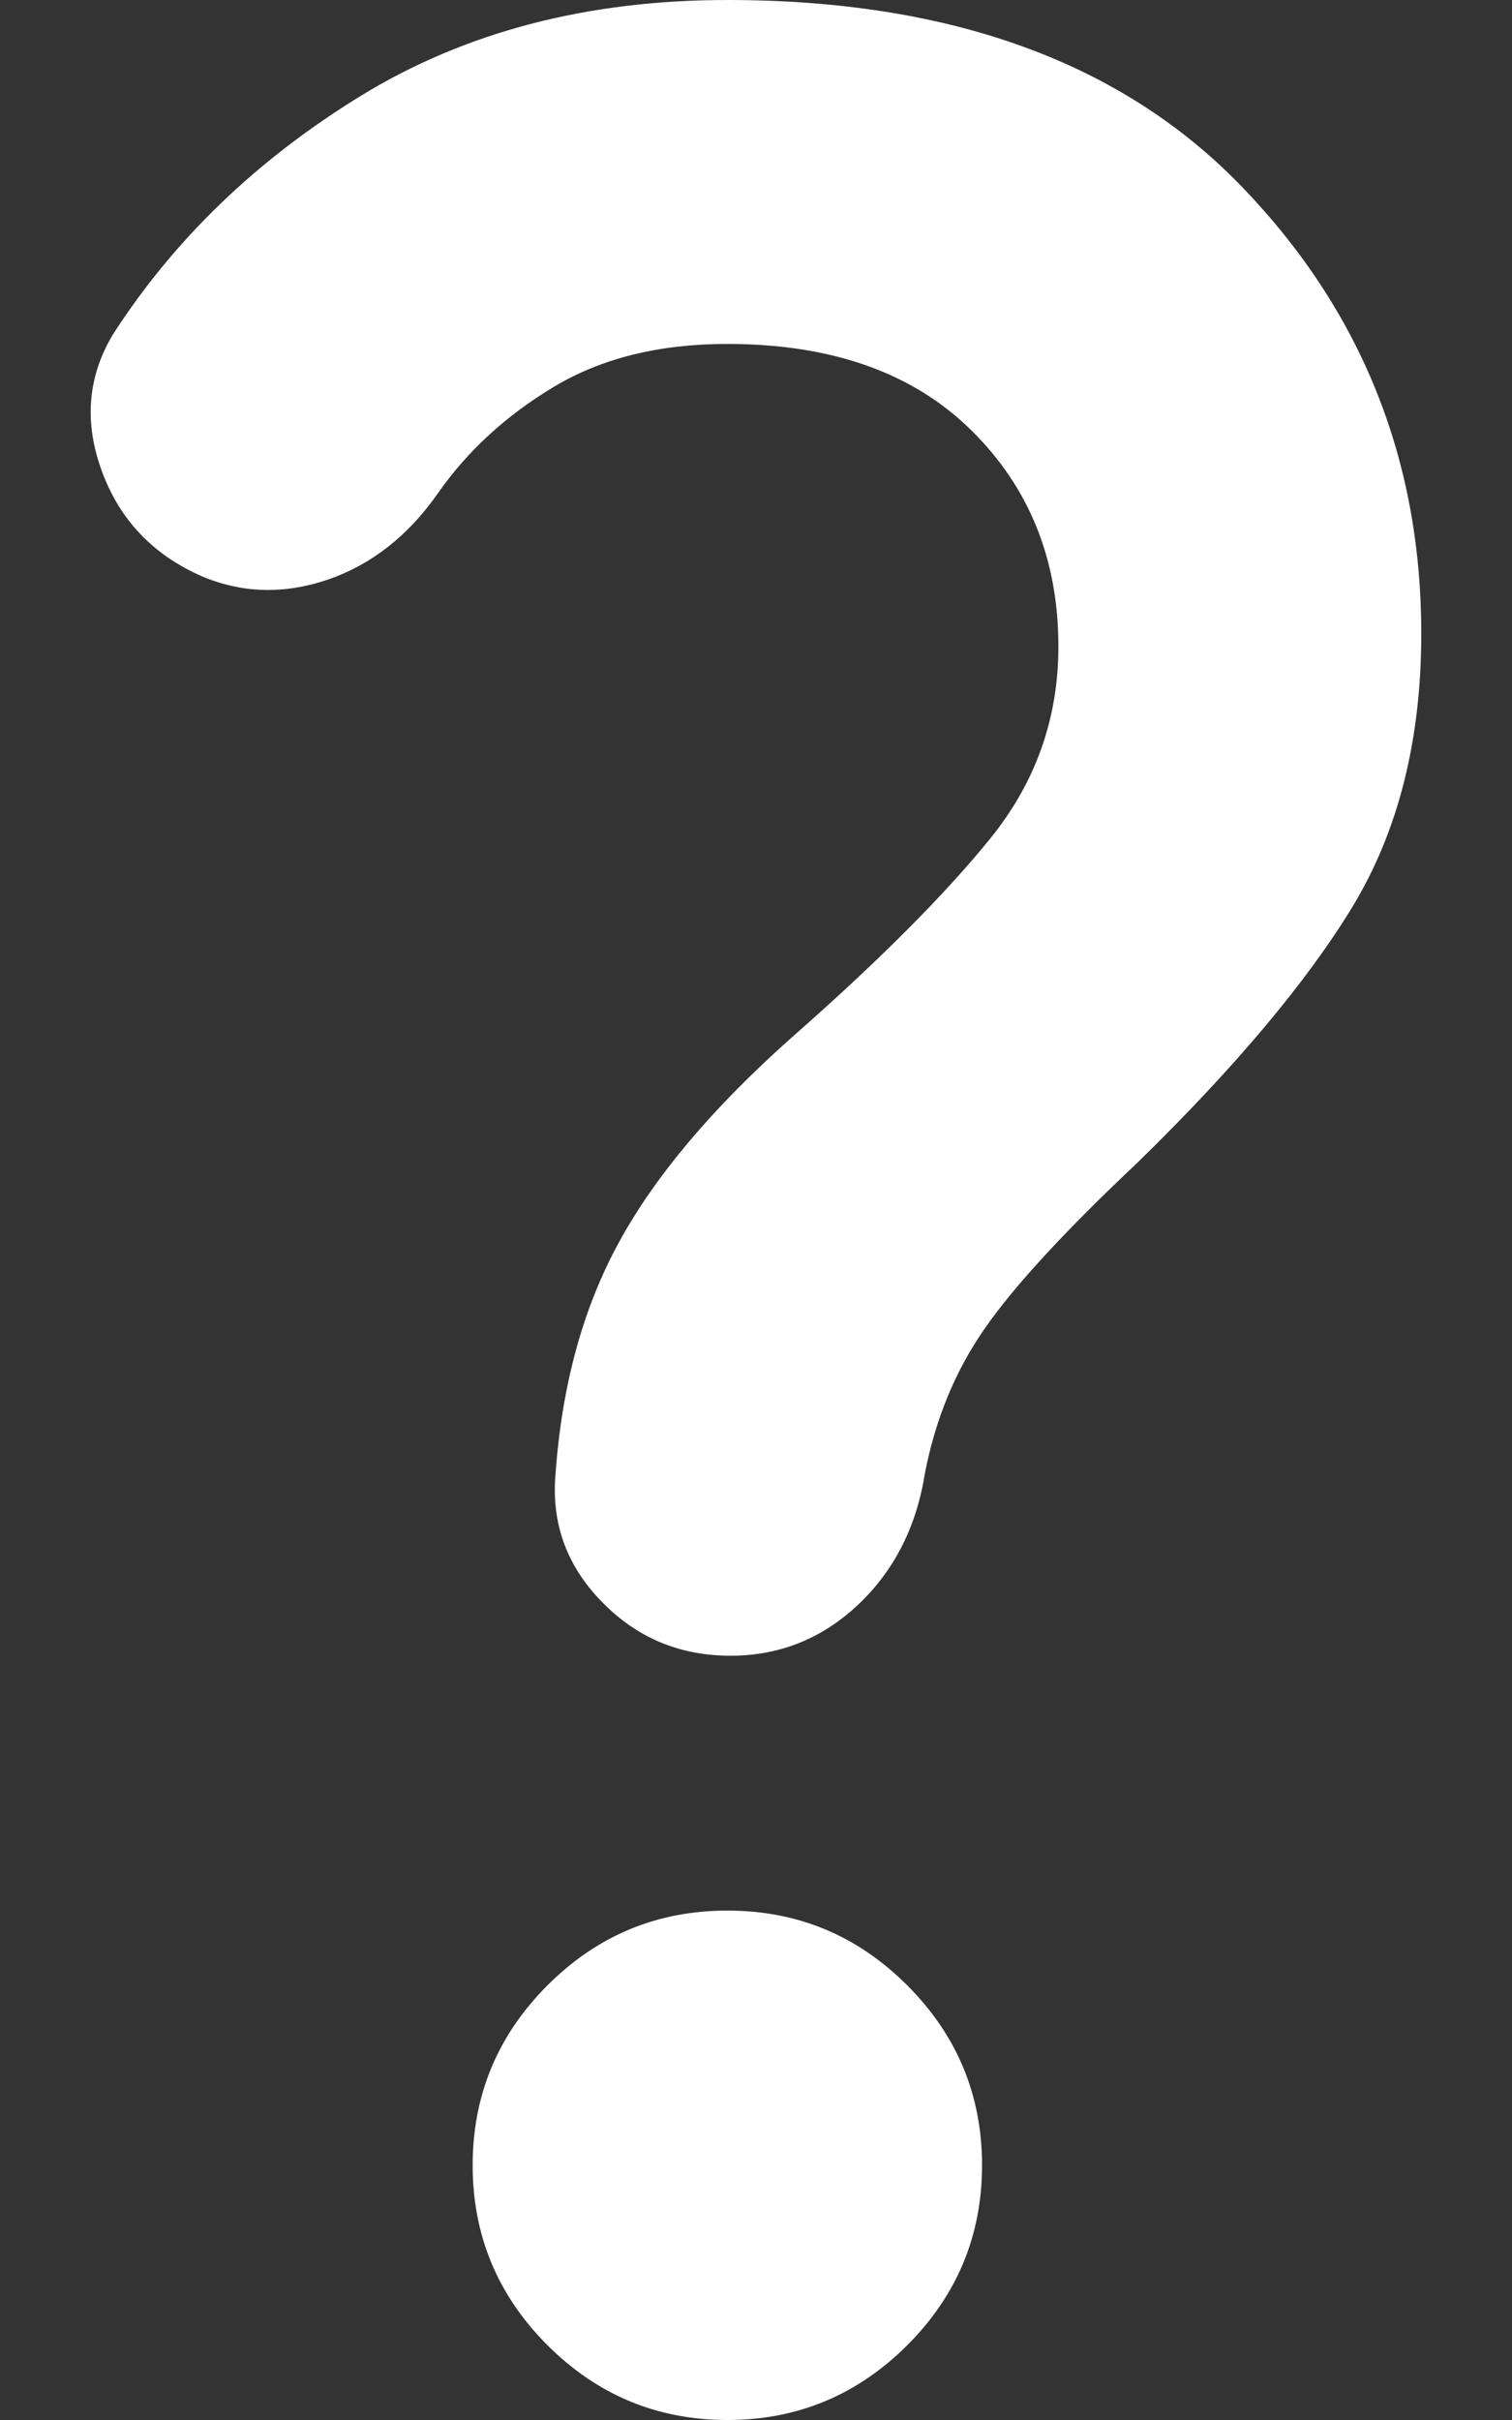 <svg width="10" height="16" viewBox="0 0 10 16" fill="none" xmlns="http://www.w3.org/2000/svg">
<rect x="0" y="0" width="10" height="16" fill="#333333" stroke="none"/>
<path d="M4.832 10.947C4.495 10.947 4.211 10.828 3.979 10.589C3.747 10.351 3.646 10.07 3.674 9.747C3.716 9.158 3.856 8.646 4.095 8.211C4.333 7.775 4.712 7.326 5.232 6.863C5.807 6.358 6.245 5.919 6.547 5.547C6.849 5.175 7 4.751 7 4.274C7 3.698 6.807 3.221 6.421 2.842C6.035 2.463 5.498 2.274 4.811 2.274C4.361 2.274 3.979 2.368 3.664 2.557C3.347 2.747 3.091 2.982 2.895 3.263C2.698 3.544 2.456 3.733 2.169 3.832C1.881 3.93 1.603 3.923 1.337 3.811C1.014 3.67 0.793 3.439 0.674 3.116C0.555 2.793 0.579 2.491 0.747 2.211C1.154 1.579 1.702 1.053 2.389 0.632C3.077 0.211 3.884 0 4.811 0C6.284 0 7.418 0.411 8.211 1.232C9.004 2.053 9.4 3.039 9.4 4.189C9.4 4.891 9.249 5.491 8.948 5.99C8.646 6.488 8.172 7.053 7.526 7.684C7.049 8.133 6.712 8.498 6.516 8.779C6.319 9.06 6.186 9.382 6.116 9.747C6.06 10.098 5.912 10.386 5.674 10.611C5.435 10.835 5.154 10.947 4.832 10.947ZM4.811 16C4.347 16 3.951 15.835 3.621 15.506C3.291 15.176 3.126 14.779 3.126 14.316C3.126 13.853 3.291 13.456 3.621 13.126C3.951 12.796 4.347 12.632 4.811 12.632C5.274 12.632 5.67 12.796 6 13.126C6.33 13.456 6.495 13.853 6.495 14.316C6.495 14.779 6.33 15.176 6 15.506C5.67 15.835 5.274 16 4.811 16Z" fill="white"/>
</svg>
